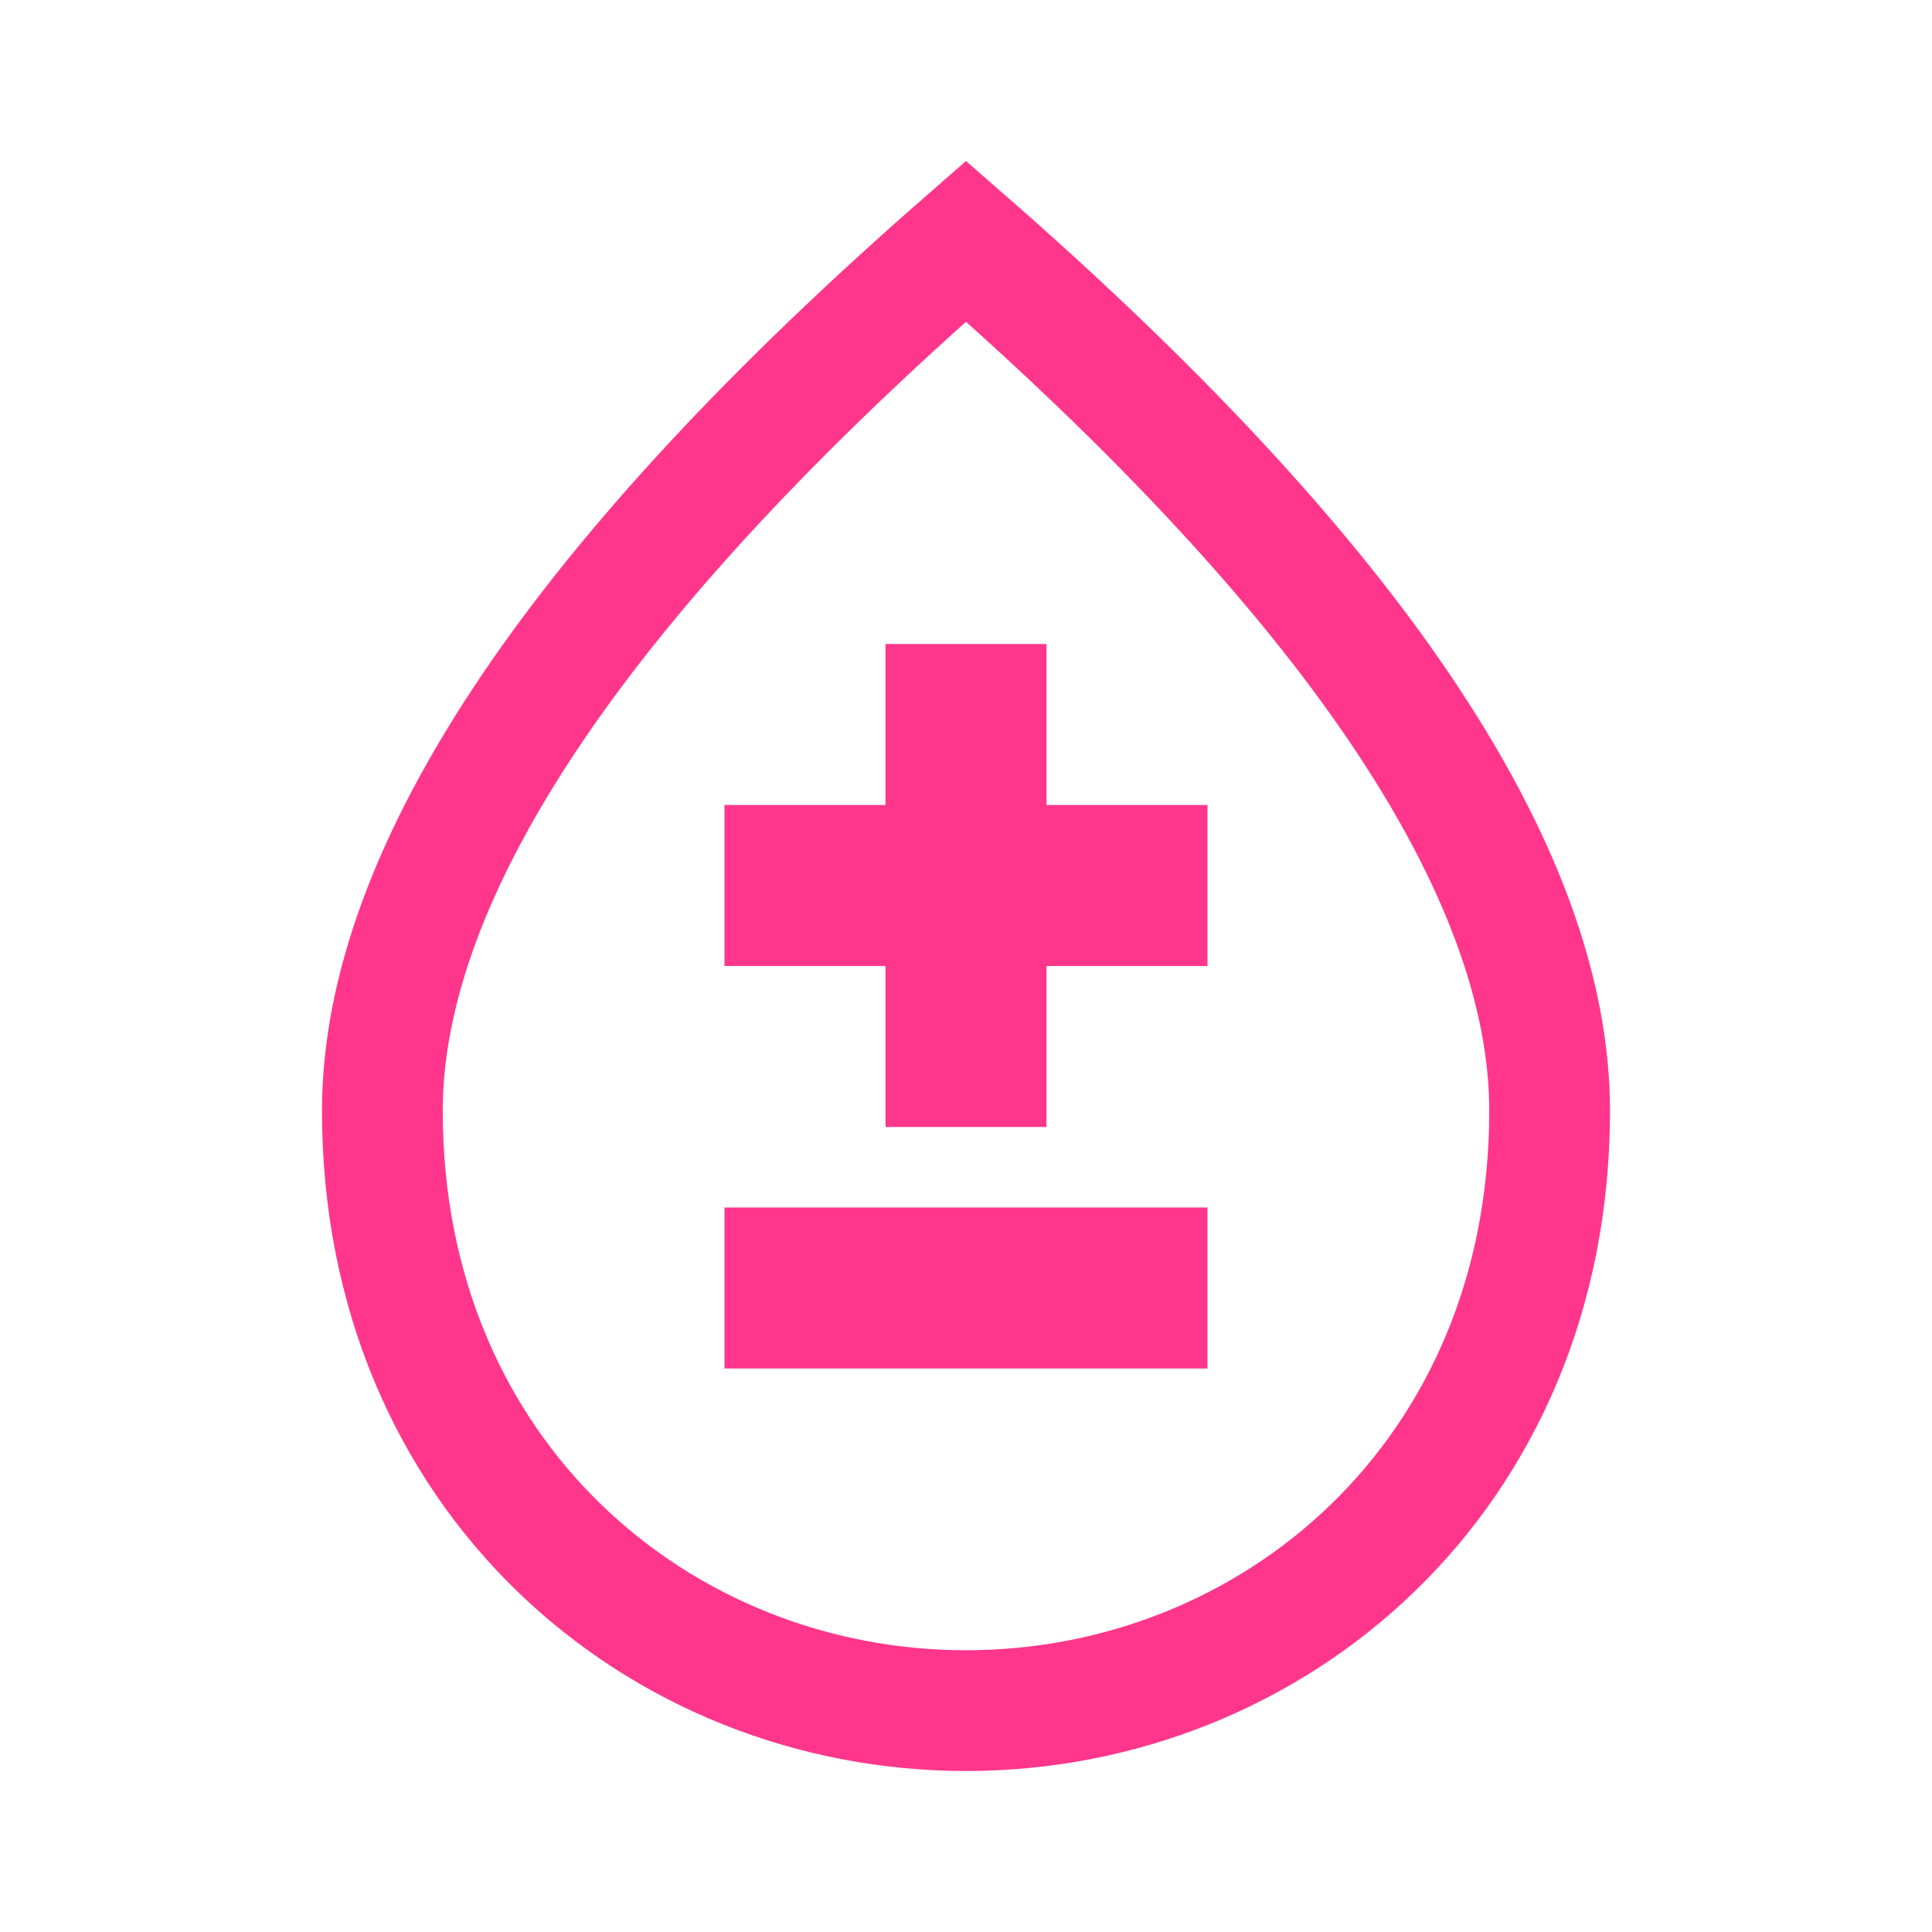 <svg width="24" height="24" viewBox="0 0 24 24" fill="none" xmlns="http://www.w3.org/2000/svg">
<g clip-path="url(#clip0_3_1270)">
<path d="M12 2.996C14.389 5.083 16.176 7.01 17.378 8.782C18.662 10.676 19.25 12.342 19.25 13.8C19.25 18.343 15.809 21.25 12 21.25C8.191 21.25 4.75 18.343 4.75 13.8C4.75 12.342 5.338 10.676 6.622 8.782C7.824 7.01 9.611 5.083 12 2.996Z" stroke="#FF368B" stroke-width="1.5"/>
<path d="M14.5 15.5V16.5H9.5V15.5H14.5ZM12.5 8.5V10.5H14.5V11.5H12.5V13.5H11.5V11.5H9.5V10.5H11.5V8.5H12.5Z" stroke="#FF368B"/>
</g>
<defs>
<clipPath id="clip0_3_1270">
<rect width="24" height="24" fill="white"/>
</clipPath>
</defs>
</svg>
